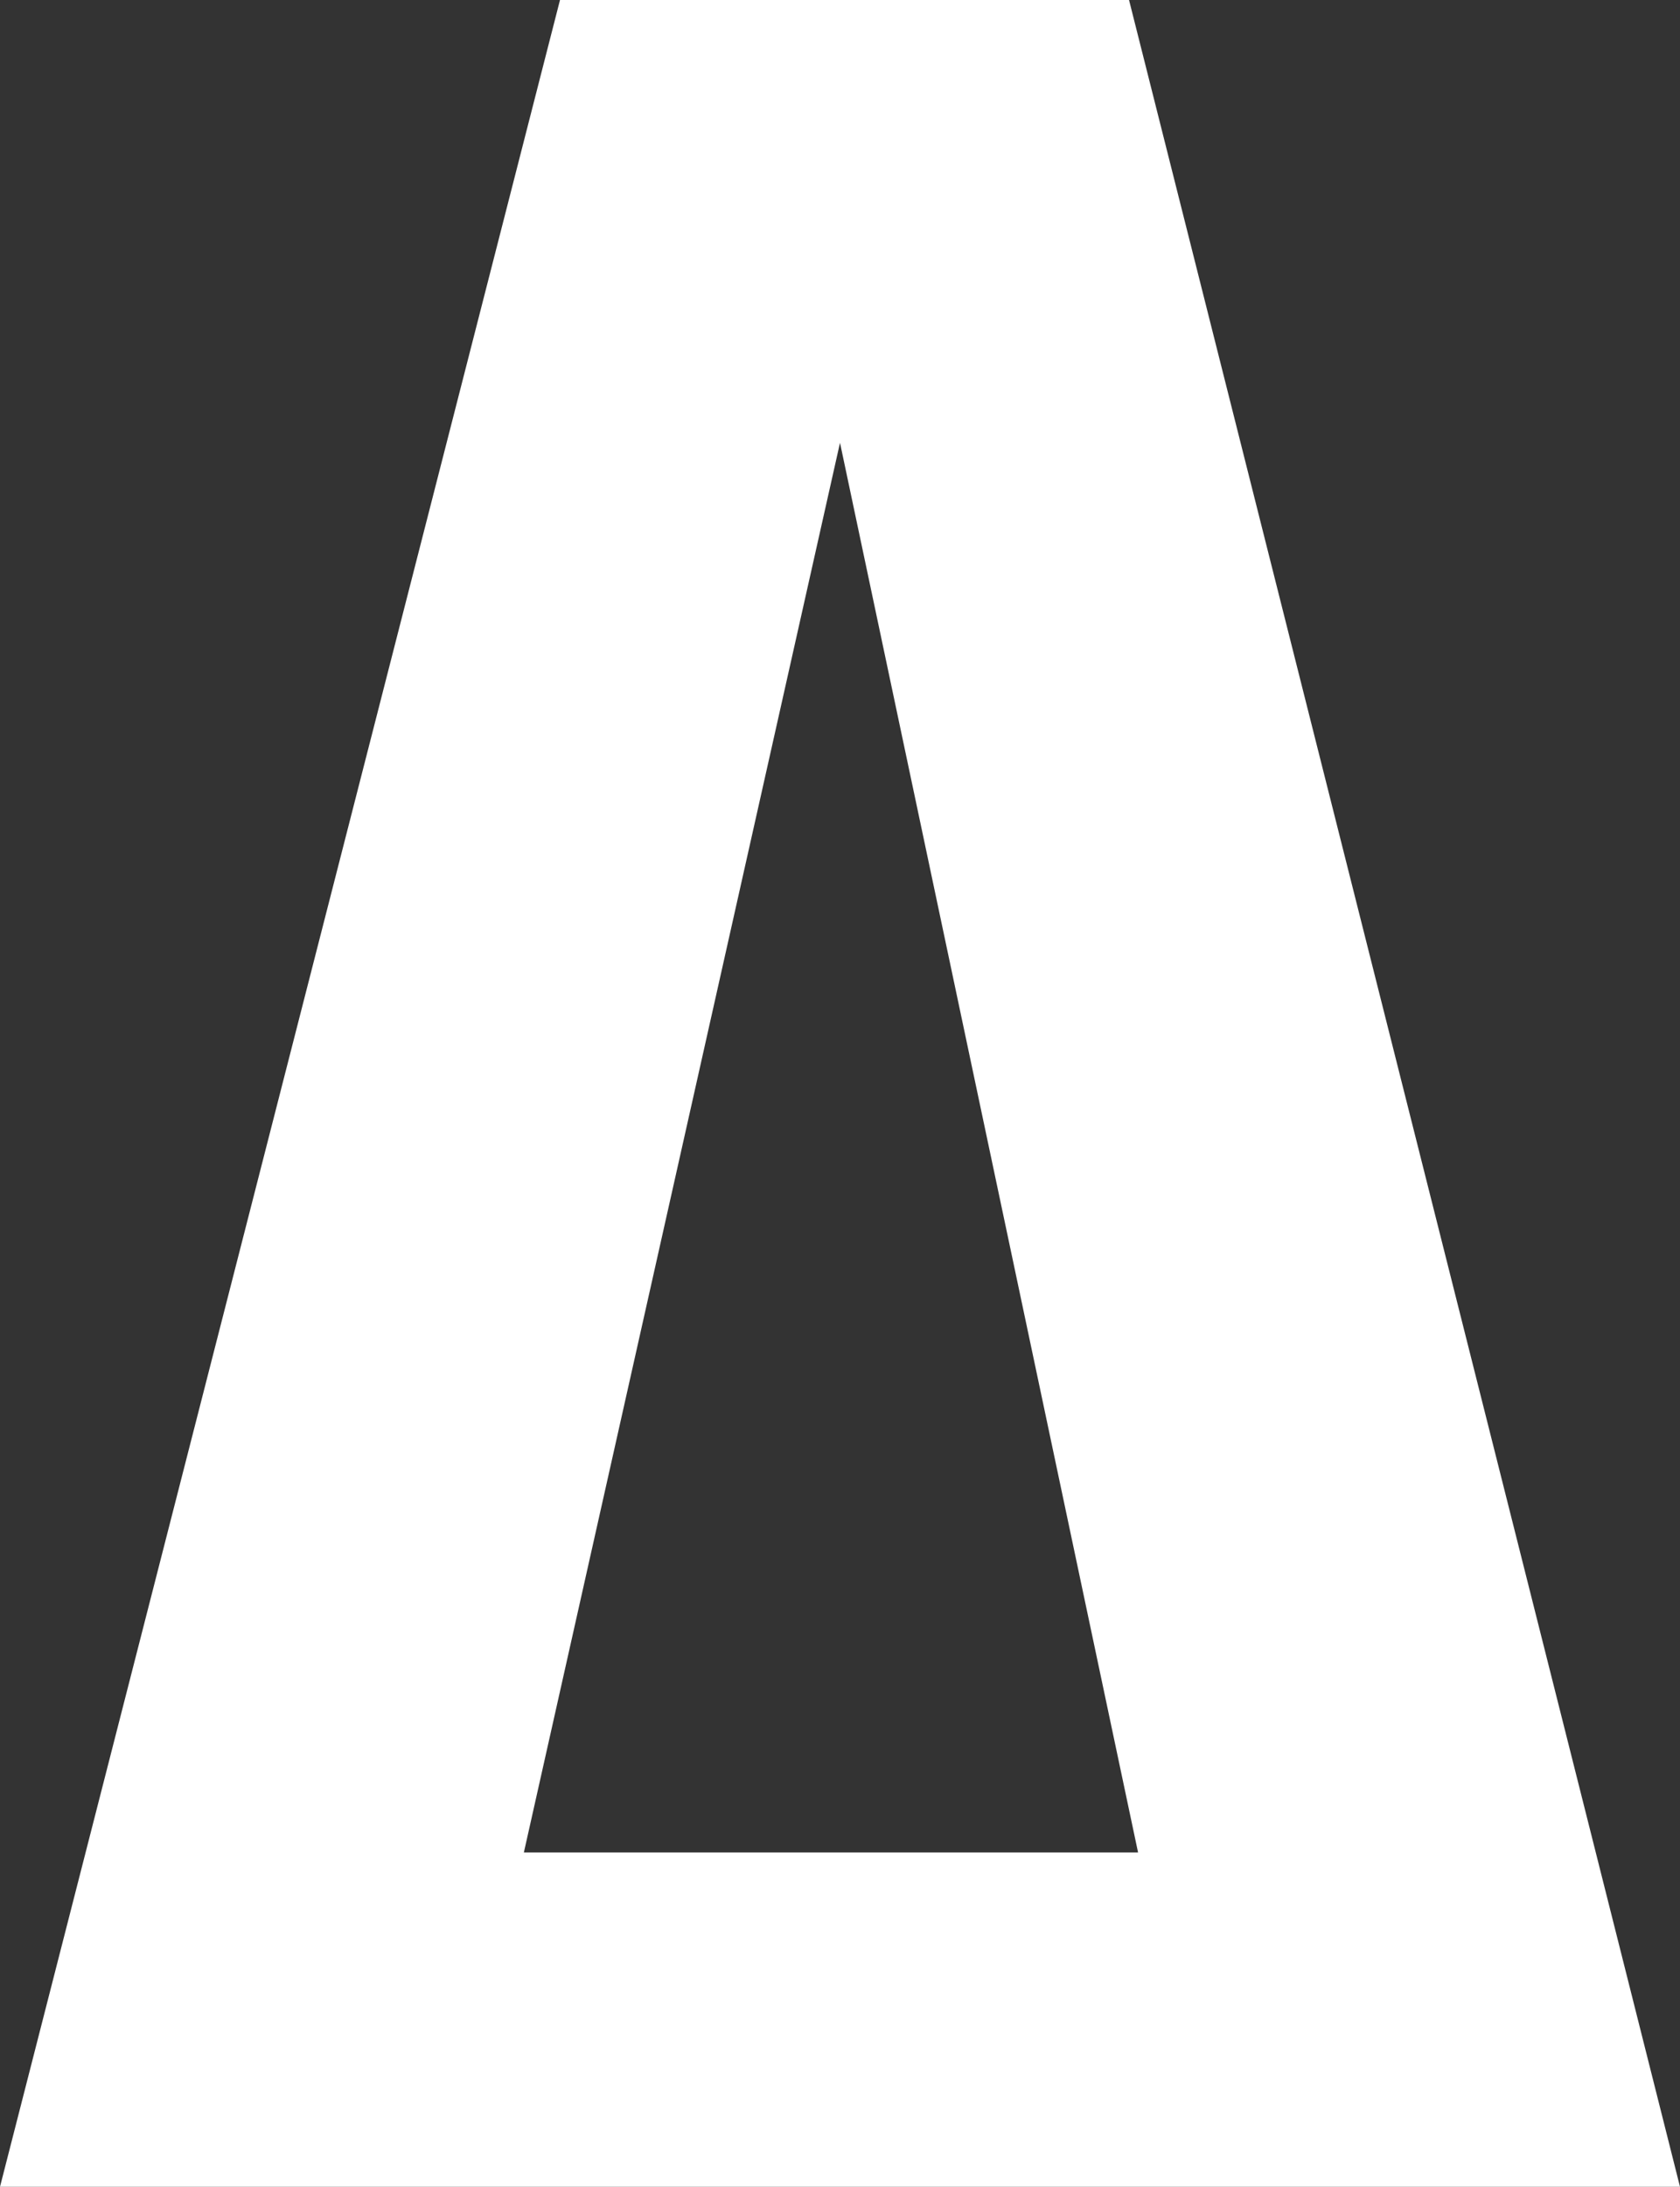 <?xml version="1.0" encoding="utf-8"?>
<!-- Generator: Adobe Illustrator 26.0.1, SVG Export Plug-In . SVG Version: 6.00 Build 0)  -->
<svg version="1.1" id="Capa_1" xmlns="http://www.w3.org/2000/svg" xmlns:xlink="http://www.w3.org/1999/xlink" x="0px" y="0px"
	 width="18.6px" height="24.2px" viewBox="0 0 18.6 24.2" style="enable-background:new 0 0 18.6 24.2;" xml:space="preserve">
<rect x="0" y="0" width="18.6" height="24.2" fill="#333333" stroke="none"/>
<style type="text/css">
	.st0{fill:#FFFFFF;}
</style>
<path id="Trazado_8283" class="st0" d="M6.2,0L0,24.2h18.6L12.5,0H6.2z M9.3,4.9l3.3,15.6H5.8L9.3,4.9z"/>
</svg>
